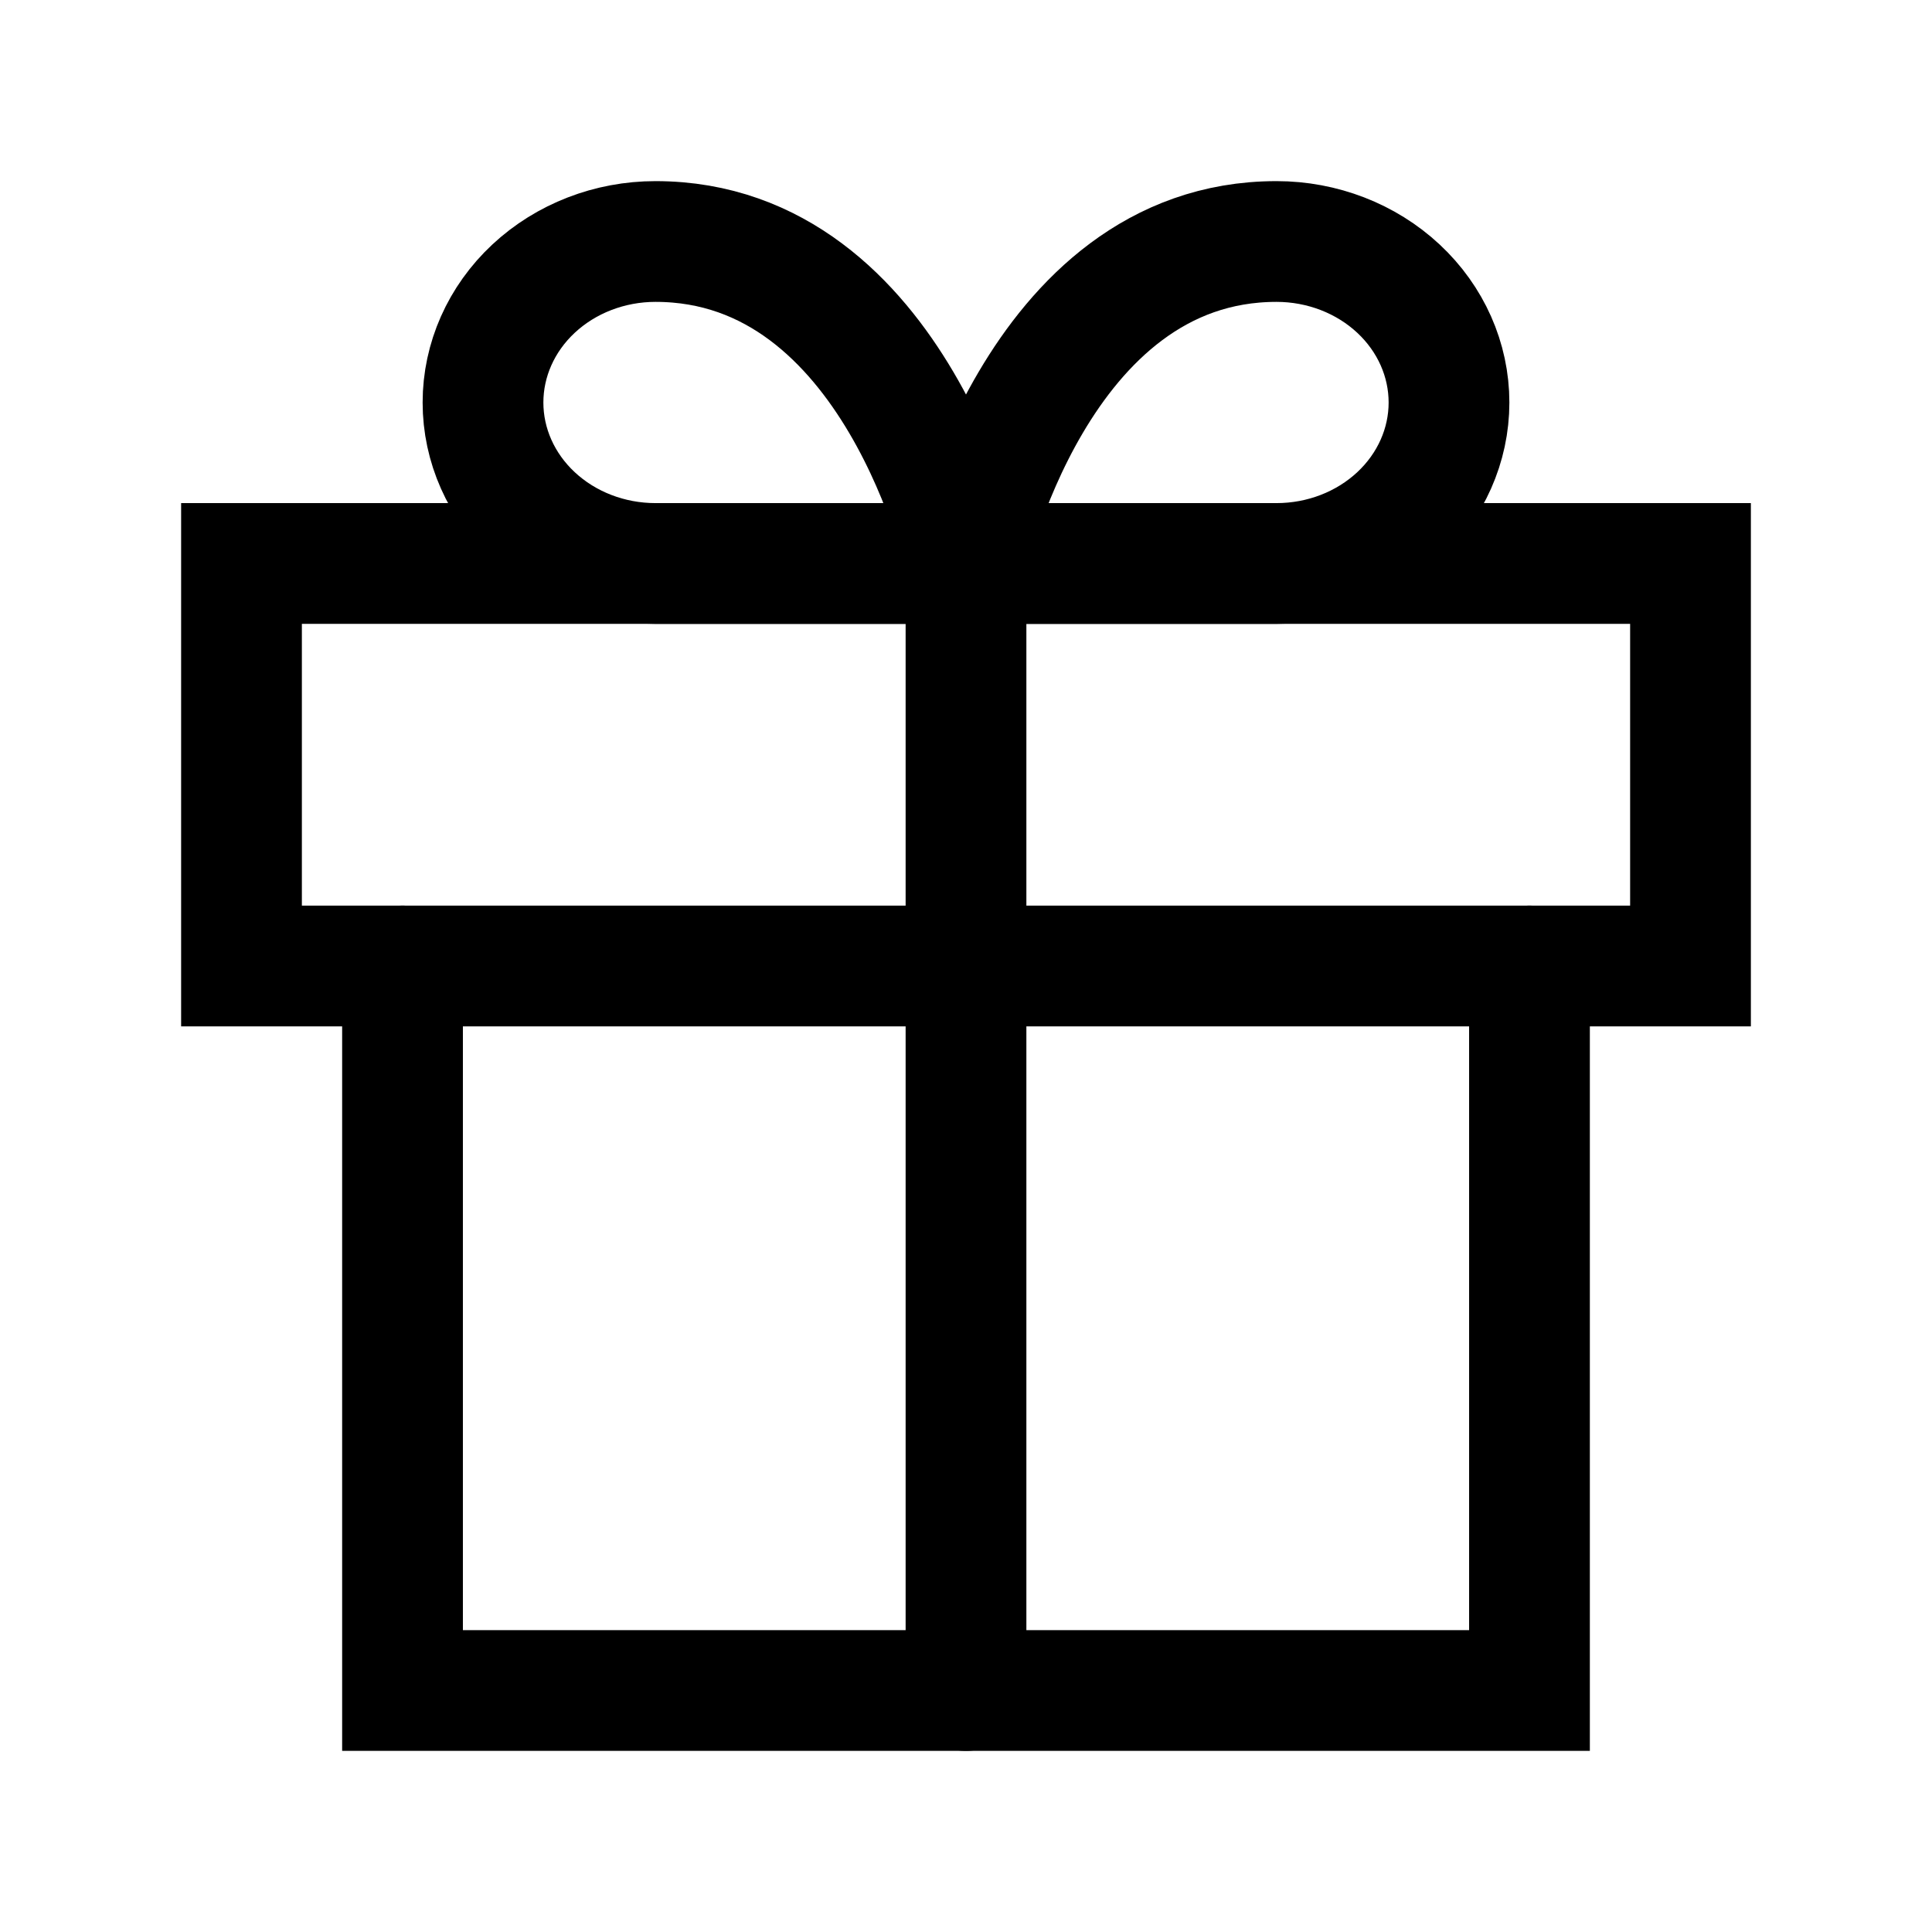 <svg width="32" height="32" viewBox="0 0 32 32" fill="none" xmlns="http://www.w3.org/2000/svg">
<path d="M25.333 16V28H6.667V16" stroke="black" stroke-width="2" stroke-linecap="round"/>
<path d="M28 9.333H4V16H28V9.333Z" stroke="black" stroke-width="2" stroke-linecap="round"/>
<path d="M16 28V9.333" stroke="black" stroke-width="2" stroke-linecap="round" stroke-linejoin="round"/>
<path d="M16 9.333H10.857C10.099 9.333 9.373 9.052 8.837 8.552C8.301 8.052 8 7.374 8 6.667C8 5.959 8.301 5.281 8.837 4.781C9.373 4.281 10.099 4 10.857 4C14.857 4 16 9.333 16 9.333Z" stroke="black" stroke-width="2" stroke-linecap="round" stroke-linejoin="round"/>
<path d="M16 9.333H21.143C21.901 9.333 22.627 9.052 23.163 8.552C23.699 8.052 24 7.374 24 6.667C24 5.959 23.699 5.281 23.163 4.781C22.627 4.281 21.901 4 21.143 4C17.143 4 16 9.333 16 9.333Z" stroke="black" stroke-width="2" stroke-linecap="round" stroke-linejoin="round"/>
</svg>
